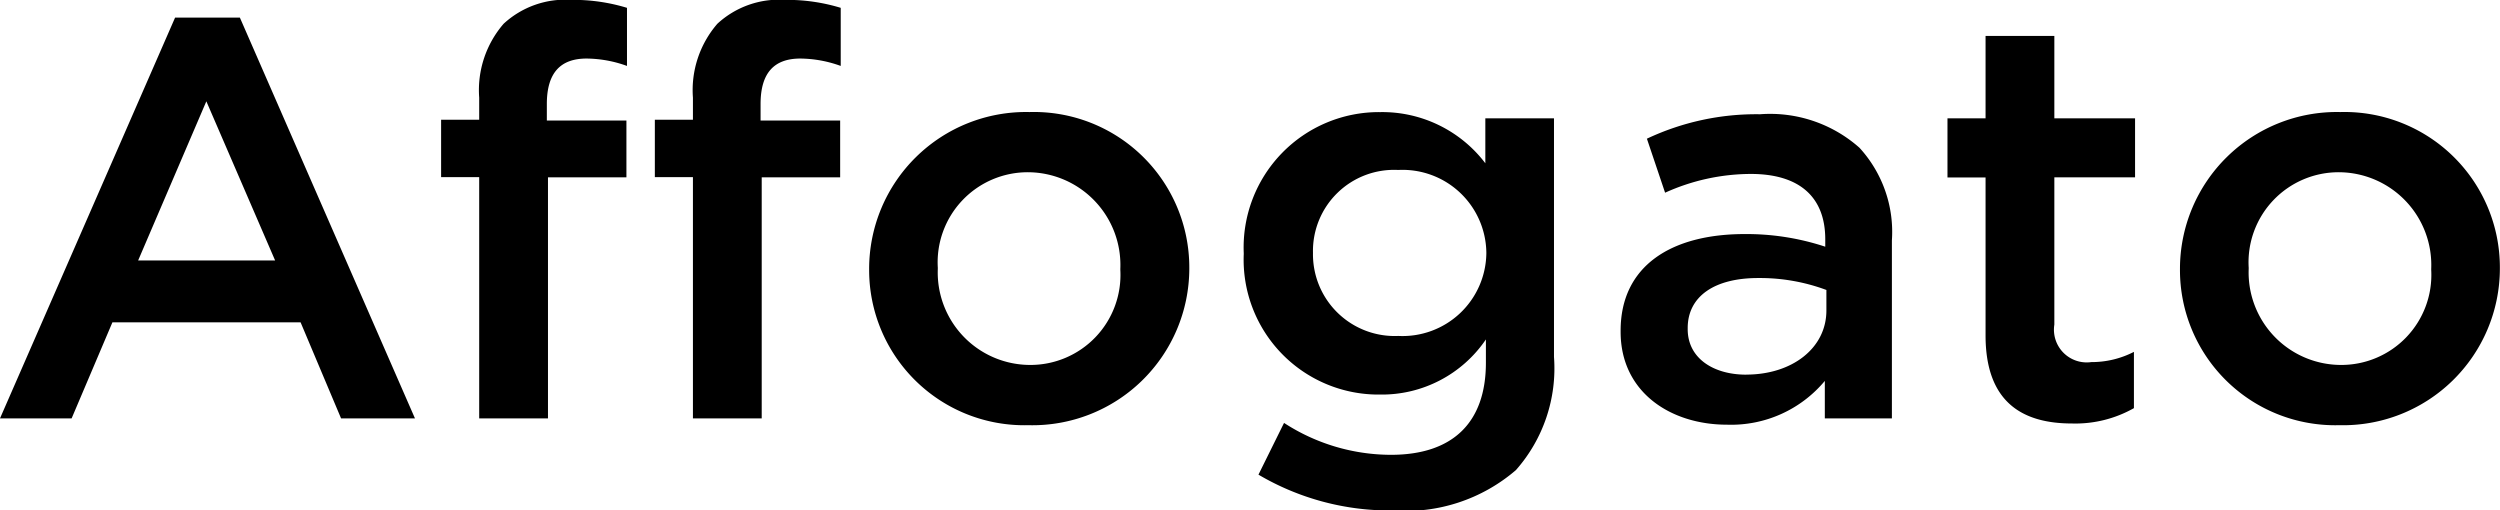 <svg xmlns="http://www.w3.org/2000/svg" width="79.164" height="16.164" viewBox="0 0 79.164 16.164">
  <path id="パス_17343" data-name="パス 17343" d="M.54,0H2.808L4.1-3.042h5.958L11.34,0h2.34L8.136-12.69H6.084ZM4.914-5l2.16-5.04L9.252-5ZM22.482,0H24.66V-7.632h2.484v-1.8h-2.52v-.522c0-.99.432-1.44,1.26-1.44a3.826,3.826,0,0,1,1.278.234V-13a5.827,5.827,0,0,0-1.764-.252,2.878,2.878,0,0,0-2.142.756,3.212,3.212,0,0,0-.774,2.34v.7H21.276v1.818h1.206ZM15.714,0h2.178V-7.632h2.484v-1.8h-2.52v-.522c0-.99.432-1.44,1.26-1.44a3.826,3.826,0,0,1,1.278.234V-13a5.827,5.827,0,0,0-1.764-.252,2.878,2.878,0,0,0-2.142.756,3.212,3.212,0,0,0-.774,2.34v.7H14.508v1.818h1.206ZM33.1.216A4.969,4.969,0,0,0,38.2-4.734V-4.77A4.923,4.923,0,0,0,33.138-9.7a4.968,4.968,0,0,0-5.076,4.968V-4.7A4.915,4.915,0,0,0,33.1.216Zm.036-1.908a2.929,2.929,0,0,1-2.9-3.042V-4.77A2.853,2.853,0,0,1,33.1-7.794a2.938,2.938,0,0,1,2.916,3.06V-4.7A2.851,2.851,0,0,1,33.138-1.692Zm11.5,4.608a5.35,5.35,0,0,0,3.906-1.278,4.863,4.863,0,0,0,1.206-3.582V-9.5H47.574v1.422a4.1,4.1,0,0,0-3.33-1.62,4.286,4.286,0,0,0-4.32,4.464V-5.2a4.271,4.271,0,0,0,4.32,4.446A3.981,3.981,0,0,0,47.592-2.5v.738c0,1.908-1.062,2.916-3.006,2.916A6.23,6.23,0,0,1,41.2.144l-.81,1.638A8.188,8.188,0,0,0,44.64,2.916Zm.18-5.526a2.588,2.588,0,0,1-2.7-2.61v-.036a2.568,2.568,0,0,1,2.7-2.61,2.654,2.654,0,0,1,2.79,2.61v.036A2.654,2.654,0,0,1,44.82-2.61ZM55.224.2a3.863,3.863,0,0,0,3.1-1.386V0h2.124V-5.634a3.944,3.944,0,0,0-1.026-2.934,4.259,4.259,0,0,0-3.15-1.062,8.109,8.109,0,0,0-3.582.774l.576,1.71A6.617,6.617,0,0,1,55.98-7.74c1.53,0,2.358.72,2.358,2.07v.234a7.94,7.94,0,0,0-2.556-.4c-2.322,0-3.924,1.008-3.924,3.06v.036C51.858-.828,53.442.2,55.224.2Zm.612-1.584c-1.044,0-1.854-.522-1.854-1.44v-.036c0-.99.828-1.584,2.232-1.584a6.038,6.038,0,0,1,2.16.378v.648C58.374-2.214,57.276-1.386,55.836-1.386ZM66.15.162a3.766,3.766,0,0,0,1.962-.486V-2.106a2.928,2.928,0,0,1-1.35.324,1.037,1.037,0,0,1-1.17-1.188V-7.632h2.556V-9.5H65.592v-2.61H63.414V-9.5H62.208v1.872h1.206v5C63.414-.54,64.548.162,66.15.162Zm8.46.054A4.969,4.969,0,0,0,79.7-4.734V-4.77A4.923,4.923,0,0,0,74.646-9.7,4.968,4.968,0,0,0,69.57-4.734V-4.7A4.915,4.915,0,0,0,74.61.216Zm.036-1.908a2.929,2.929,0,0,1-2.9-3.042V-4.77A2.853,2.853,0,0,1,74.61-7.794a2.938,2.938,0,0,1,2.916,3.06V-4.7A2.851,2.851,0,0,1,74.646-1.692Z" transform="translate(-0.54 13.248)"/>
</svg>
